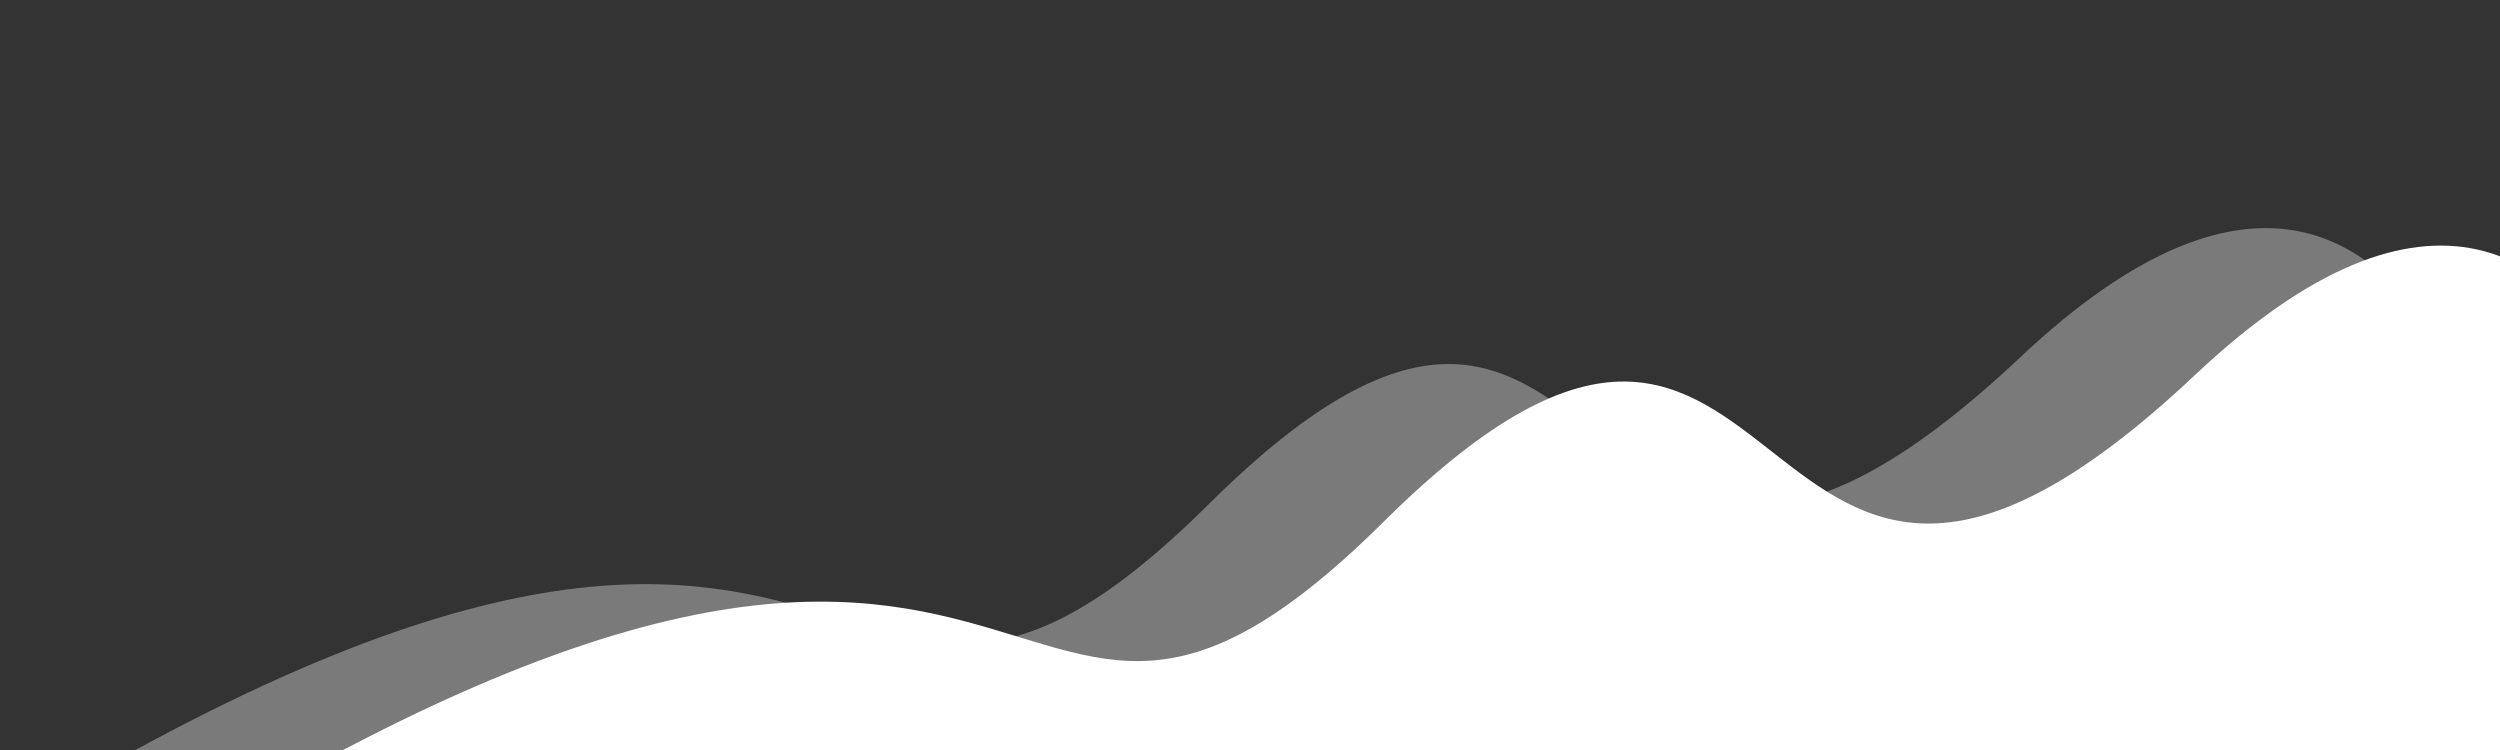 <svg version="1.2" baseProfile="tiny-ps" xmlns="http://www.w3.org/2000/svg" viewBox="0 0 1000 300" width="1000" height="300">
	<rect x="0" y="0" width="1000" height="300" fill="#333333" stroke="none"/>
	<title>New Project</title>
	<style>
		tspan { white-space:pre }
		.shp0 { opacity: 0.349;fill: #ffffff } 
		.shp1 { fill: #ffffff } 
	</style>
	<path id="Shape 1" class="shp0" d="M-89.5 390.66C369.5 68.16 312.5 371.33 483.5 201.66C654.5 32 621.5 318.66 808 143C994.5 -32.66 1026.5 293 1010 319M-89.5 390.66C369.5 68.16 312.5 371.33 483.5 201.66C654.5 32 621.5 318.66 808 143C994.5 -32.66 1026.5 293 1010 319" />
	<path id="Shape 1 copy" class="shp1" d="M-19.5 397.66C439.5 75.16 382.5 378.33 553.5 208.66C724.5 39 691.5 325.66 878 150C1064.5 -25.66 1096.5 300 1080 326M-19.5 397.66C439.5 75.16 382.5 378.33 553.5 208.66C724.5 39 691.5 325.66 878 150C1064.5 -25.66 1096.5 300 1080 326" />
</svg>